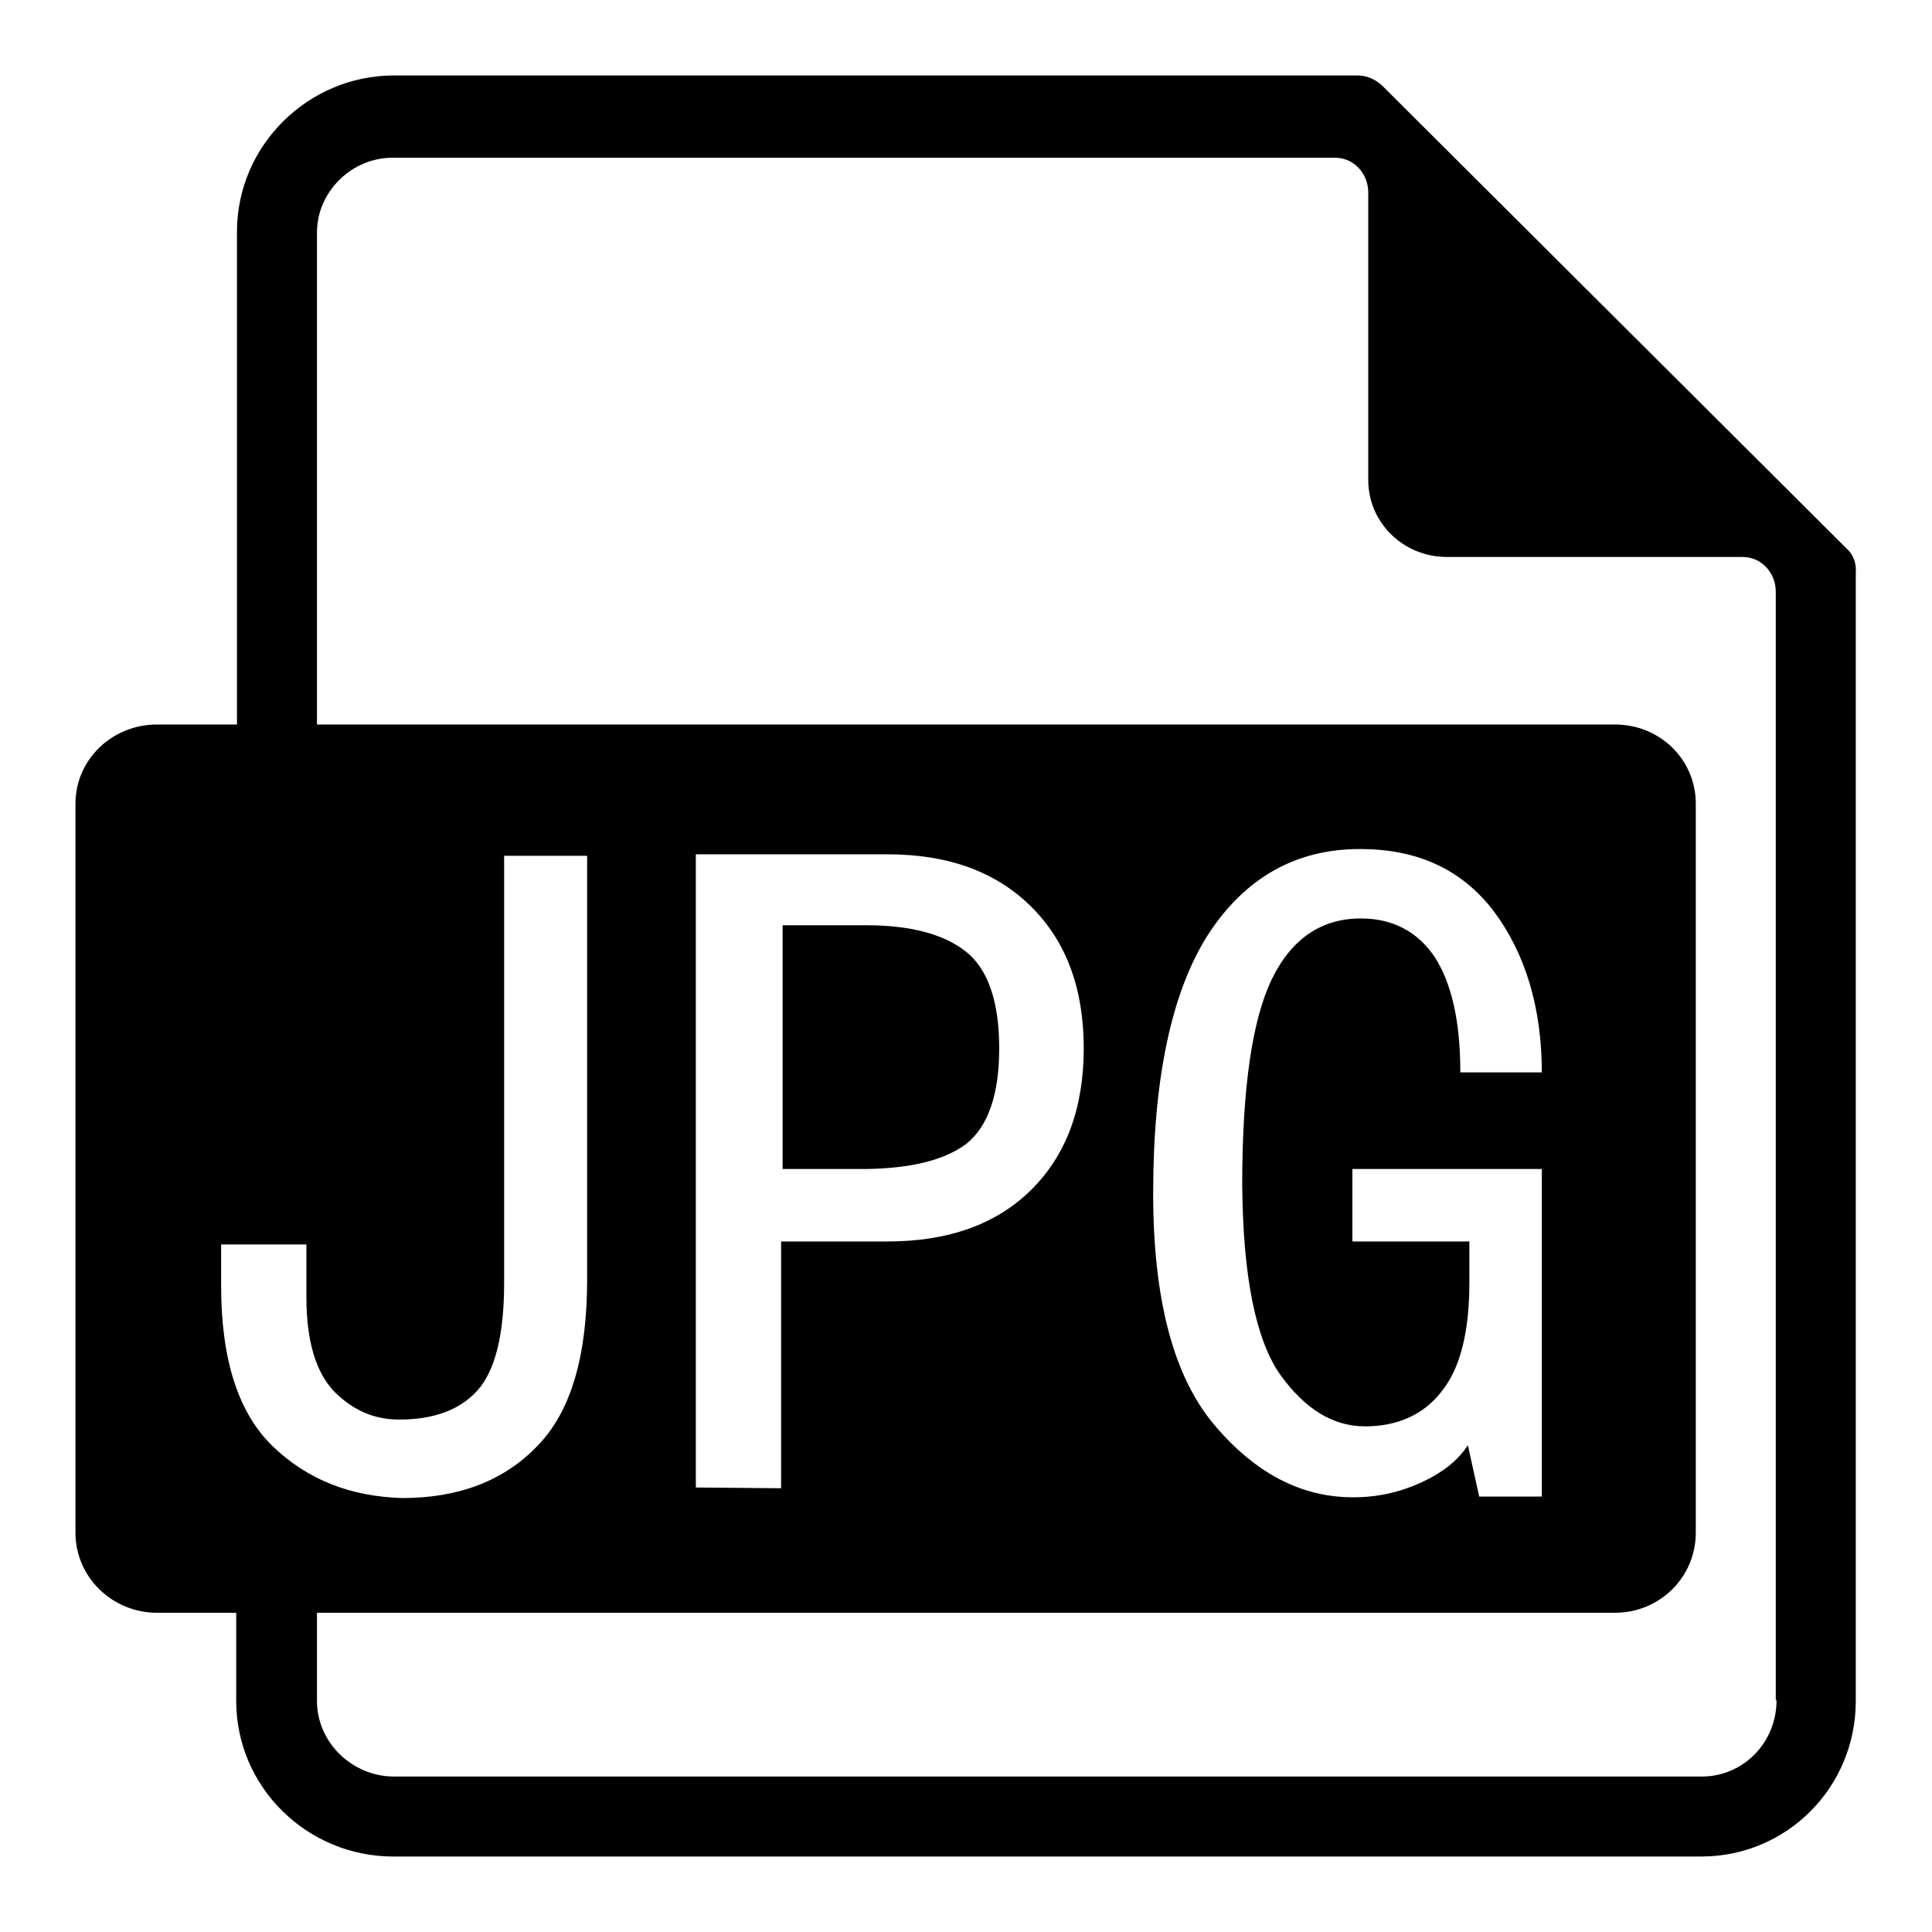 <?xml version="1.0" encoding="utf-8"?>
<!-- Svg Vector Icons : http://www.onlinewebfonts.com/icon -->
<!DOCTYPE svg PUBLIC "-//W3C//DTD SVG 1.1//EN" "http://www.w3.org/Graphics/SVG/1.1/DTD/svg11.dtd">
<svg version="1.1" xmlns="http://www.w3.org/2000/svg" xmlns:xlink="http://www.w3.org/1999/xlink" x="0px" y="0px" viewBox="0 0 256 256" enable-background="new 0 0 256 256" xml:space="preserve">
<g><g><path fill="#000000" d="M128,151.6c2.9-2.3,4.4-6.5,4.4-12.7c0-6.2-1.5-10.5-4.4-12.8s-7.3-3.5-13.2-3.5h-11.1v32.3h11.1C120.6,154.8,125,153.8,128,151.6z"/><path fill="#000000" d="M244.7,72.7l-61.6-61.4c-0.9-0.8-2-1.3-3.2-1.3H52.2c-11.4,0-20.8,9.3-20.8,20.7V96H20.8c-5.9,0-10.8,4.6-10.8,10.5v96.6c0,5.9,4.9,10.6,10.8,10.6h10.5v11.7c0,11.4,9.4,20.6,20.8,20.6h173.3c11.4,0,20.5-9.2,20.5-20.6V75.9C246,74.7,245.6,73.5,244.7,72.7z M36.2,191.7c-4.6-4.4-6.9-11.5-6.9-21.3v-5.5h11.3v7c0,5.9,1.3,10,3.7,12.5c2.5,2.5,5.3,3.7,8.6,3.7c4.6,0,8.1-1.3,10.4-3.9c2.3-2.6,3.5-7.3,3.5-14.2v-56.6h11v56.1c0,10.1-2.1,17.5-6.6,22.1c-4.4,4.6-10.4,6.9-17.9,6.9C46.5,198.3,40.8,196.1,36.2,191.7z M235.4,225.3c0,5.6-4.4,10.1-9.9,10.1H52.2c-5.5,0-10.2-4.5-10.2-10v-11.7h172c5.9,0,10.7-4.7,10.7-10.6v-96.6c0-5.9-4.8-10.5-10.7-10.5H42V30.8c0-5.4,4.6-9.9,10-9.9h124.9c2.5,0,4.4,2.1,4.4,4.6v38.1c0,5.7,4.7,10.2,10.4,10.2h39.2c2.5,0,4.4,2.1,4.4,4.6V225.3L235.4,225.3z M92.2,197.1v-83.9h25.4c8.2,0,14.5,2.4,19.1,7c4.6,4.6,6.9,10.8,6.9,18.7s-2.3,14.1-6.9,18.7c-4.6,4.6-11,6.9-19.1,6.9h-14.1v32.7L92.2,197.1L92.2,197.1z M169.6,182.1c3.3,4.6,7,6.9,11.3,6.9c4.2,0,7.7-1.5,10.1-4.6c2.5-3.1,3.7-7.9,3.7-14.5v-5.4h-15.5v-9.6h25.1v43.4h-8.3l-1.5-6.8c-1.3,2-3.3,3.6-6.1,4.9c-2.8,1.3-5.8,2-9.1,2c-6.9,0-13-3.2-18.4-9.6c-5.4-6.4-8.1-16.6-8.1-30.7c0-15.4,2.5-26.8,7.3-34.3c4.9-7.5,11.6-11.3,20.1-11.3c7.5,0,13.4,2.6,17.7,8.2c4.2,5.6,6.4,12.8,6.4,21.4h-10.8c0-6.9-1.2-11.9-3.4-15.3c-2.3-3.4-5.6-5.1-9.8-5.1c-5.2,0-9.2,2.7-11.8,8.1c-2.6,5.4-3.9,14.5-3.9,27.2C164.7,169.2,166.4,177.5,169.6,182.1z"/></g></g>
</svg>